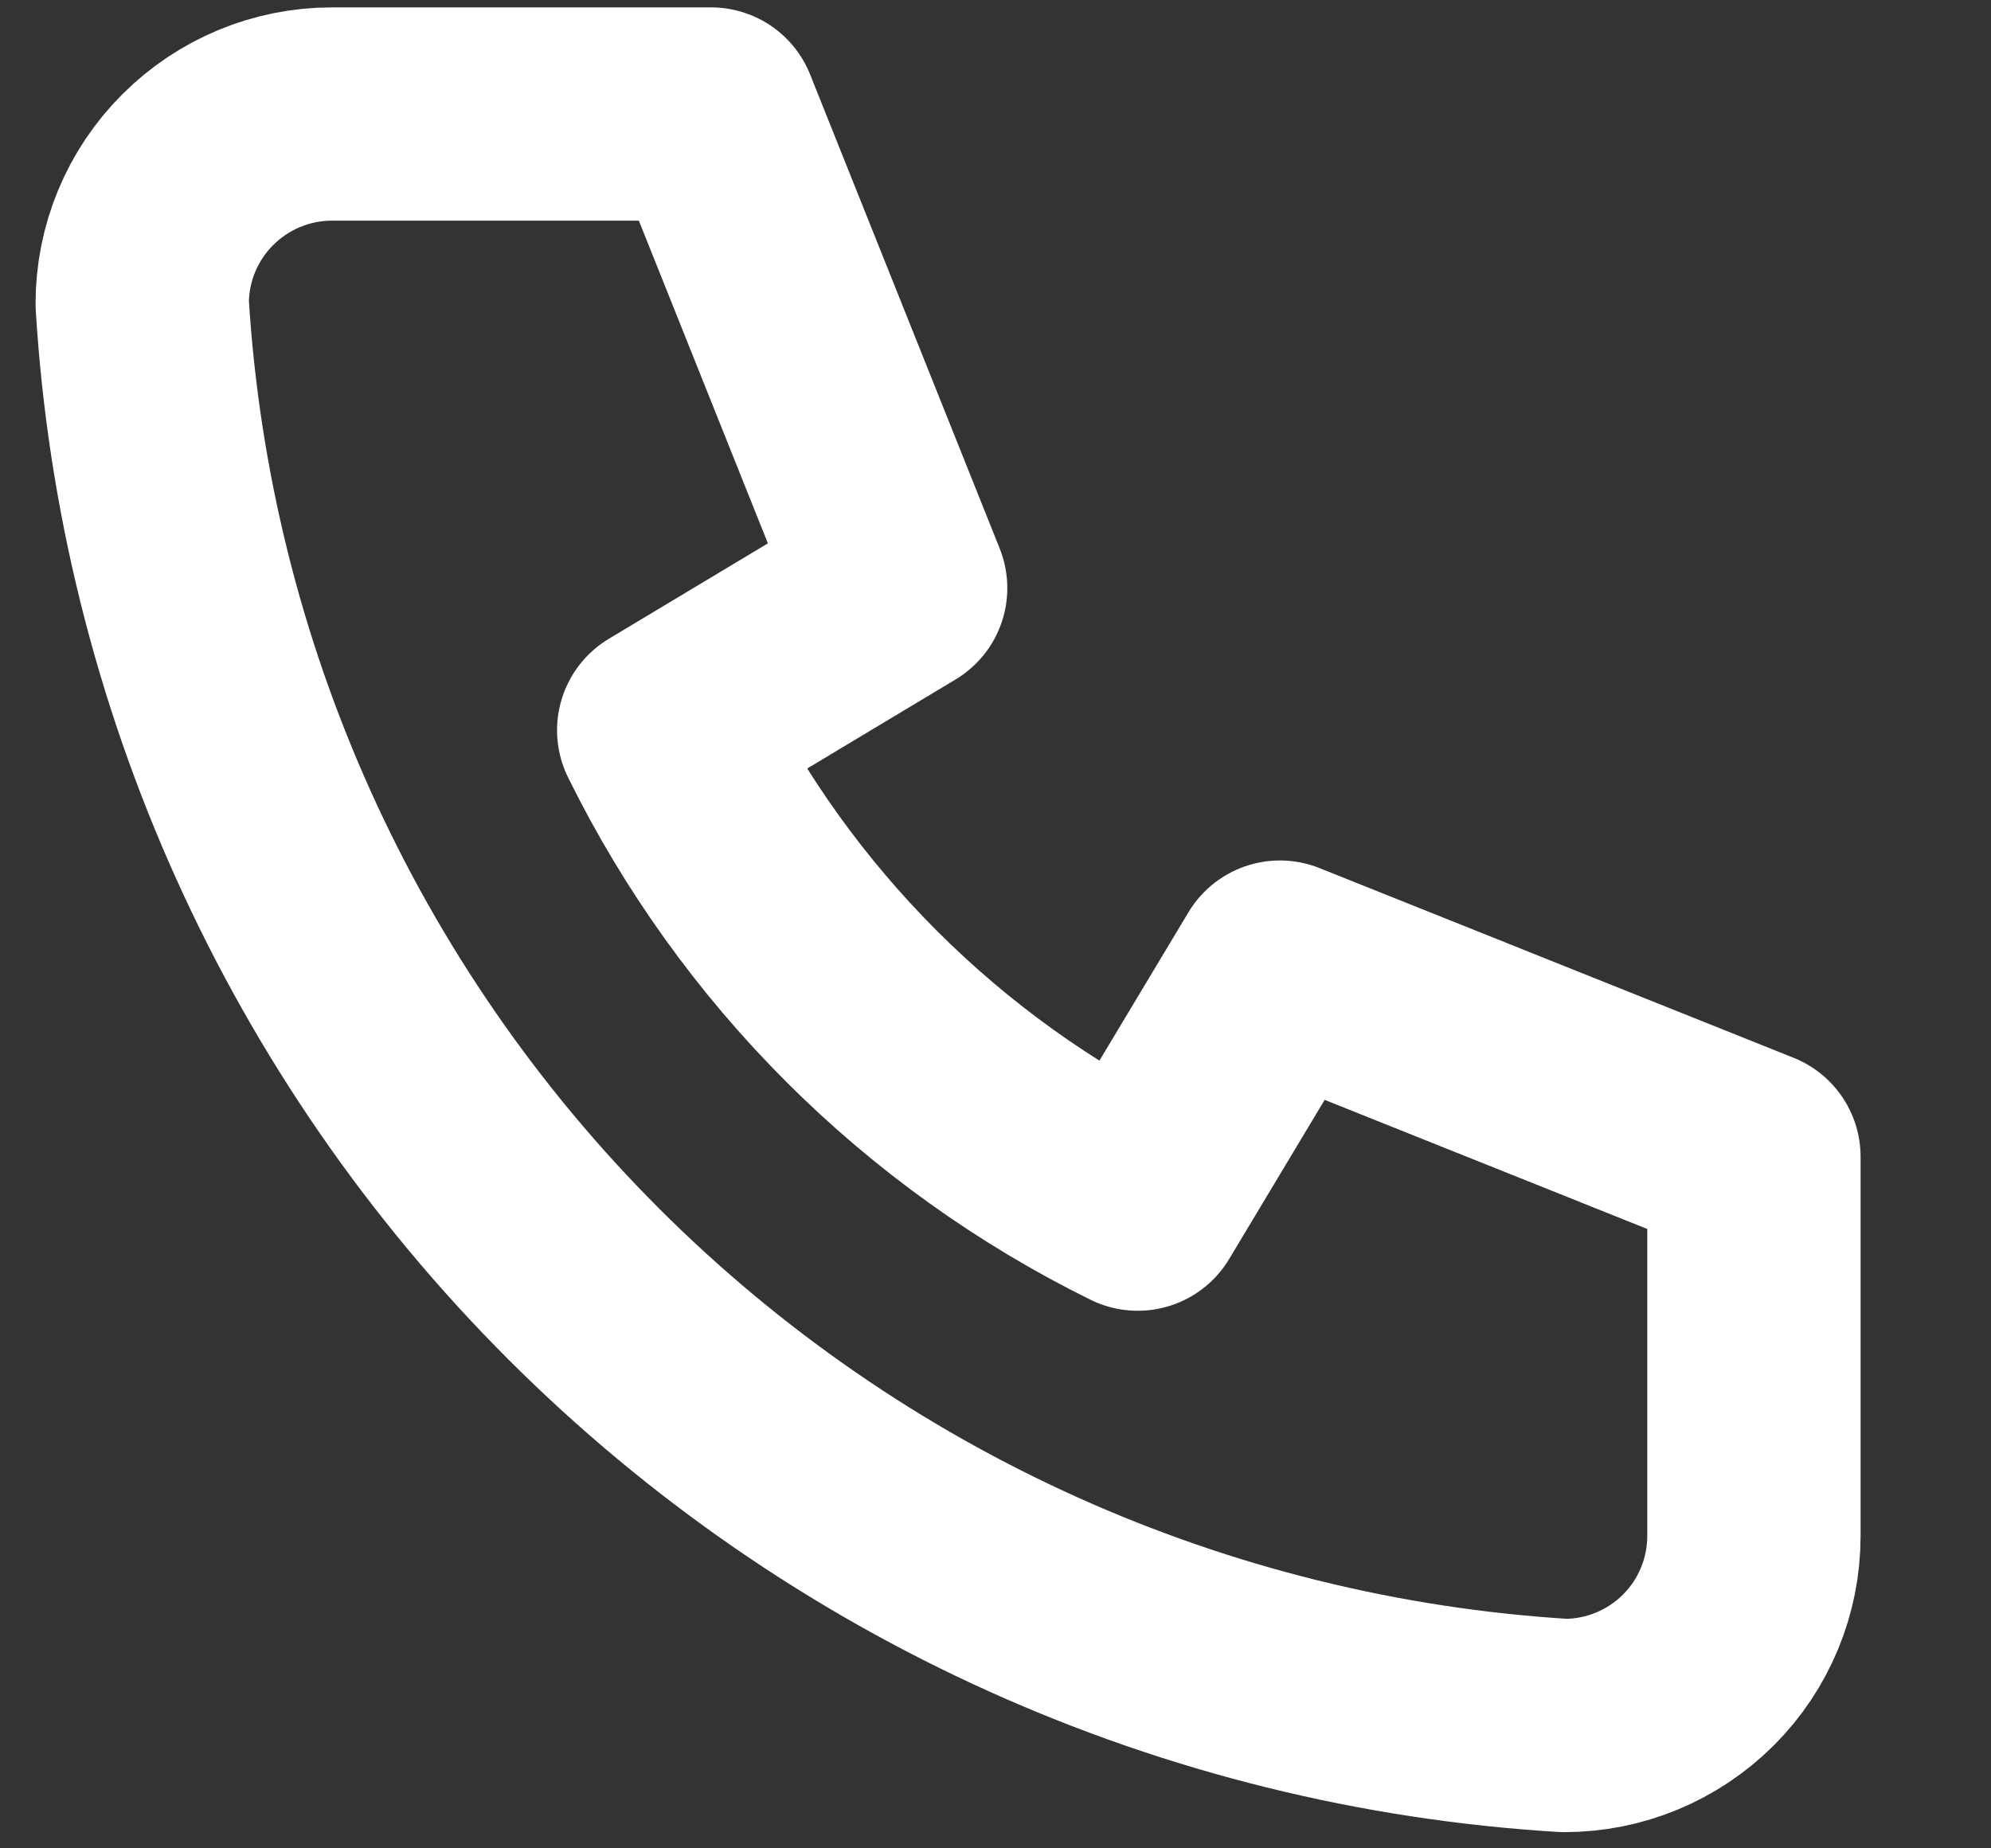 <svg width="14" height="13" viewBox="0 0 14 13" fill="none" xmlns="http://www.w3.org/2000/svg">
<rect x="0" y="0" width="14" height="13" fill="#333333" stroke="none"/>
<path d="M2.333 0.802H5L6.333 4.136L4.667 5.136C5.381 6.584 6.552 7.755 8 8.469L9 6.802L12.333 8.136V10.803C12.333 11.156 12.193 11.495 11.943 11.745C11.693 11.995 11.354 12.136 11 12.136C8.4 11.978 5.947 10.873 4.105 9.031C2.262 7.189 1.158 4.736 1 2.136C1 1.782 1.14 1.443 1.391 1.193C1.641 0.943 1.98 0.802 2.333 0.802Z" stroke="white" stroke-width="1.5" stroke-linecap="round" stroke-linejoin="round"/>
</svg>
